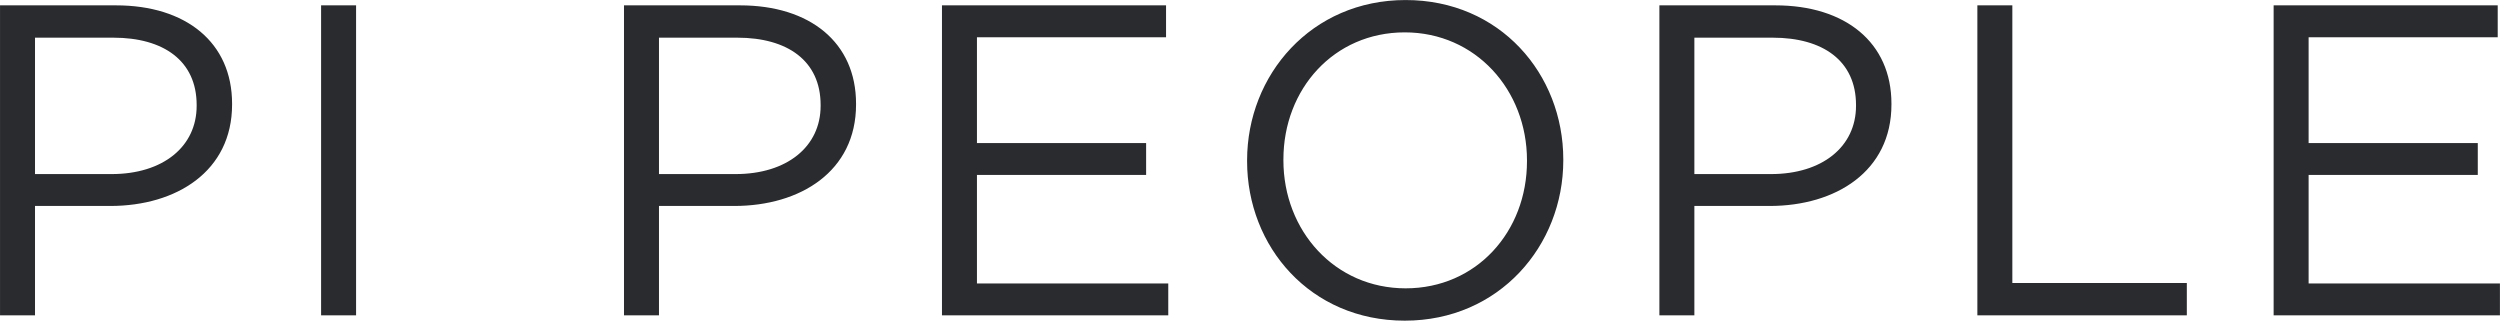 <svg xmlns="http://www.w3.org/2000/svg" xmlns:xlink="http://www.w3.org/1999/xlink" preserveAspectRatio="xMidYMid" width="316.129" height="40.53" viewBox="0 0 316.129 40.53">
  <defs>
    <style>
      .cls-1 {
        fill: #292b2e;
        fill-rule: evenodd;
      }
    </style>
  </defs>
  <path d="M316.120,35.845 L316.120,39.876 L287.504,39.876 L287.504,0.677 L315.840,0.677 L315.840,4.709 L291.928,4.709 L291.928,18.092 L313.320,18.092 L313.320,22.124 L291.928,22.124 L291.928,35.845 L316.120,35.845 ZM250.041,0.677 L254.464,0.677 L254.464,35.788 L276.528,35.788 L276.528,39.876 L250.041,39.876 L250.041,0.677 ZM223.776,26.044 L214.256,26.044 L214.256,39.876 L209.832,39.876 L209.832,0.677 L224.504,0.677 C233.352,0.677 239.176,5.380 239.176,13.108 L239.176,13.220 C239.176,21.676 232.120,26.044 223.776,26.044 ZM234.696,13.276 C234.696,7.677 230.496,4.764 224.168,4.764 L214.256,4.764 L214.256,22.012 L223.944,22.012 C230.440,22.012 234.696,18.540 234.696,13.388 L234.696,13.276 ZM177.633,40.548 C165.705,40.548 157.697,31.197 157.697,20.388 L157.697,20.277 C157.697,9.469 165.817,0.005 177.745,0.005 C189.673,0.005 197.681,9.357 197.681,20.164 L197.681,20.277 C197.681,31.084 189.561,40.548 177.633,40.548 ZM193.089,20.277 C193.089,11.372 186.593,4.093 177.633,4.093 C168.673,4.093 162.289,11.260 162.289,20.164 L162.289,20.277 C162.289,29.180 168.785,36.460 177.745,36.460 C186.705,36.460 193.089,29.292 193.089,20.388 L193.089,20.277 ZM119.113,0.677 L147.449,0.677 L147.449,4.709 L123.537,4.709 L123.537,18.092 L144.929,18.092 L144.929,22.124 L123.537,22.124 L123.537,35.845 L147.729,35.845 L147.729,39.876 L119.113,39.876 L119.113,0.677 ZM92.849,26.044 L83.329,26.044 L83.329,39.876 L78.905,39.876 L78.905,0.677 L93.577,0.677 C102.425,0.677 108.249,5.380 108.249,13.108 L108.249,13.220 C108.249,21.676 101.193,26.044 92.849,26.044 ZM103.769,13.276 C103.769,7.677 99.569,4.764 93.241,4.764 L83.329,4.764 L83.329,22.012 L93.017,22.012 C99.513,22.012 103.769,18.540 103.769,13.388 L103.769,13.276 ZM40.603,0.677 L45.027,0.677 L45.027,39.876 L40.603,39.876 L40.603,0.677 ZM13.947,26.044 L4.427,26.044 L4.427,39.876 L0.003,39.876 L0.003,0.677 L14.675,0.677 C23.523,0.677 29.347,5.380 29.347,13.108 L29.347,13.220 C29.347,21.676 22.291,26.044 13.947,26.044 ZM24.867,13.276 C24.867,7.677 20.667,4.764 14.339,4.764 L4.427,4.764 L4.427,22.012 L14.115,22.012 C20.611,22.012 24.867,18.540 24.867,13.388 L24.867,13.276 Z" class="cls-1"/>
</svg>
